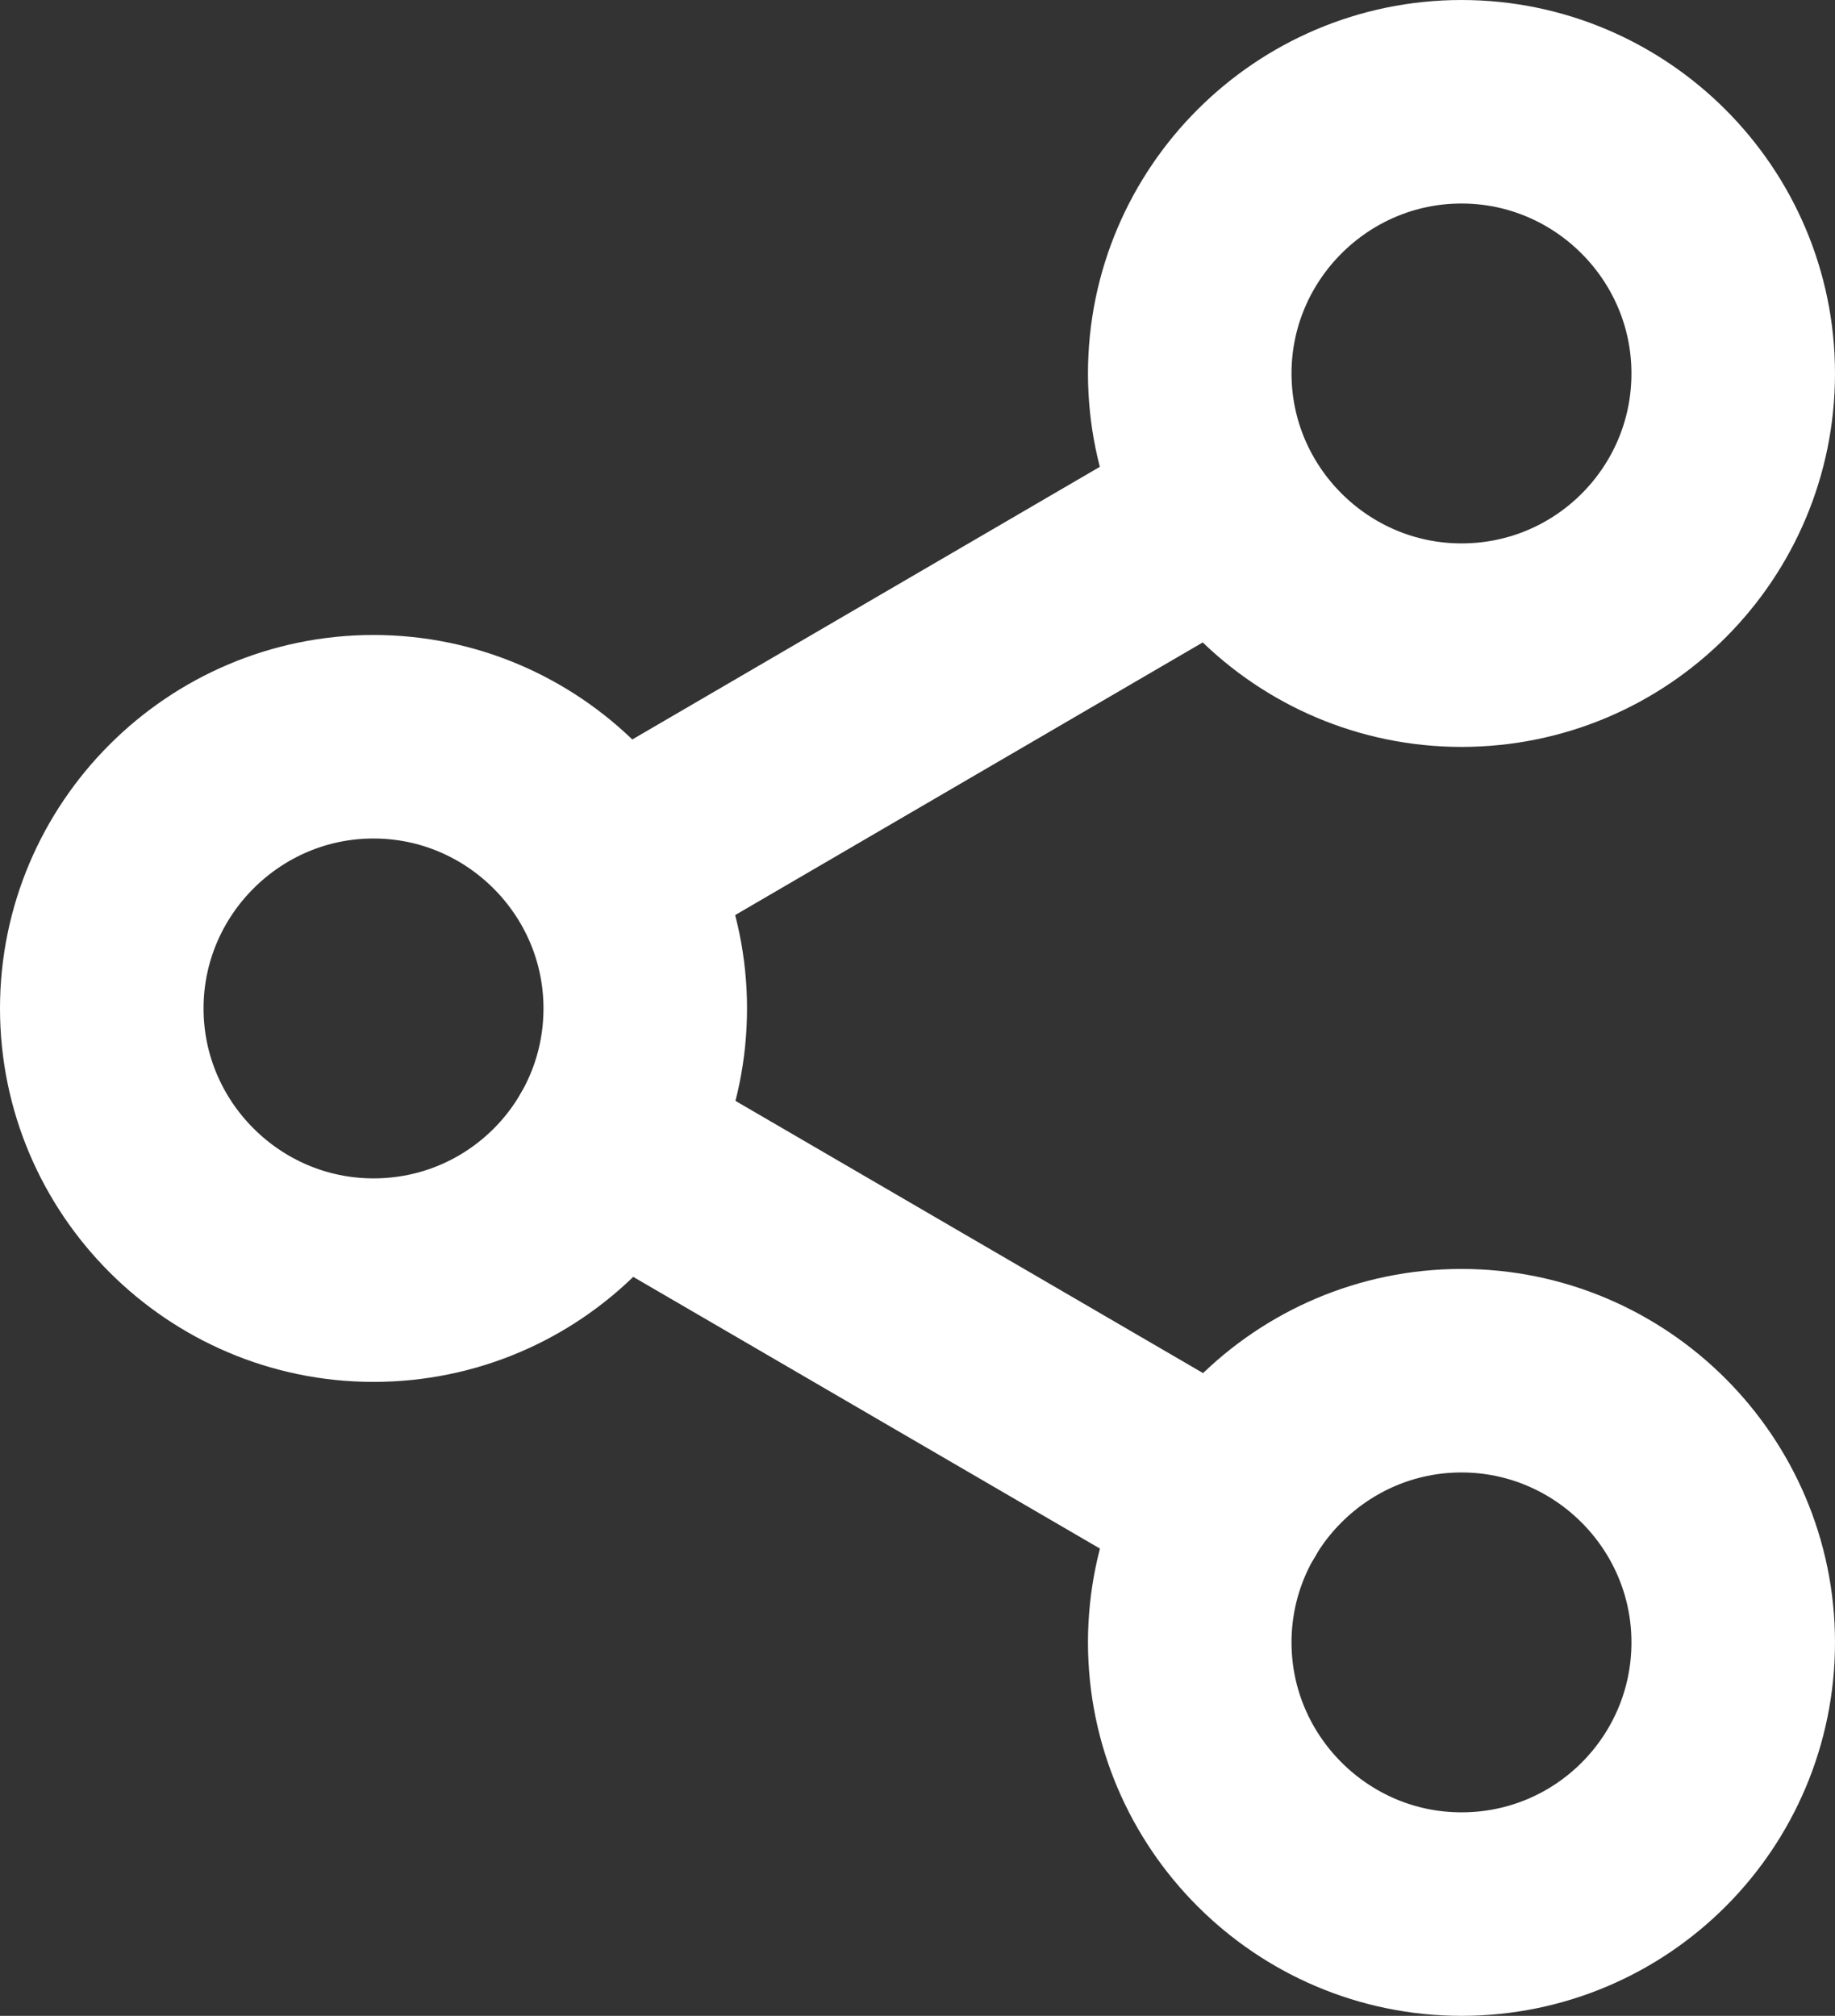 <?xml version="1.0" encoding="UTF-8"?><svg id="Layer_2" xmlns="http://www.w3.org/2000/svg" viewBox="0 0 18.03 19.81"><rect x="0" y="0" width="18.03" height="19.81" fill="#333333" stroke="none"/><defs><style>.cls-1{fill:none;stroke:#fff;stroke-linecap:round;stroke-linejoin:round;stroke-width:2px;}</style></defs><g id="Layer_1-2"><path class="cls-1" d="m14.36,6.34c1.48,0,2.67-1.2,2.67-2.67s-1.2-2.67-2.67-2.67-2.67,1.2-2.67,2.67,1.2,2.67,2.67,2.67Z"/><path class="cls-1" d="m3.67,12.58c1.48,0,2.67-1.2,2.67-2.67s-1.2-2.67-2.67-2.67-2.67,1.2-2.67,2.67,1.2,2.67,2.67,2.67Z"/><path class="cls-1" d="m14.36,18.81c1.48,0,2.67-1.2,2.67-2.67s-1.2-2.67-2.67-2.67-2.67,1.2-2.67,2.67,1.2,2.67,2.67,2.67Z"/><path class="cls-1" d="m5.98,11.25l6.08,3.54"/><path class="cls-1" d="m12.05,5.02l-6.07,3.54"/></g></svg>